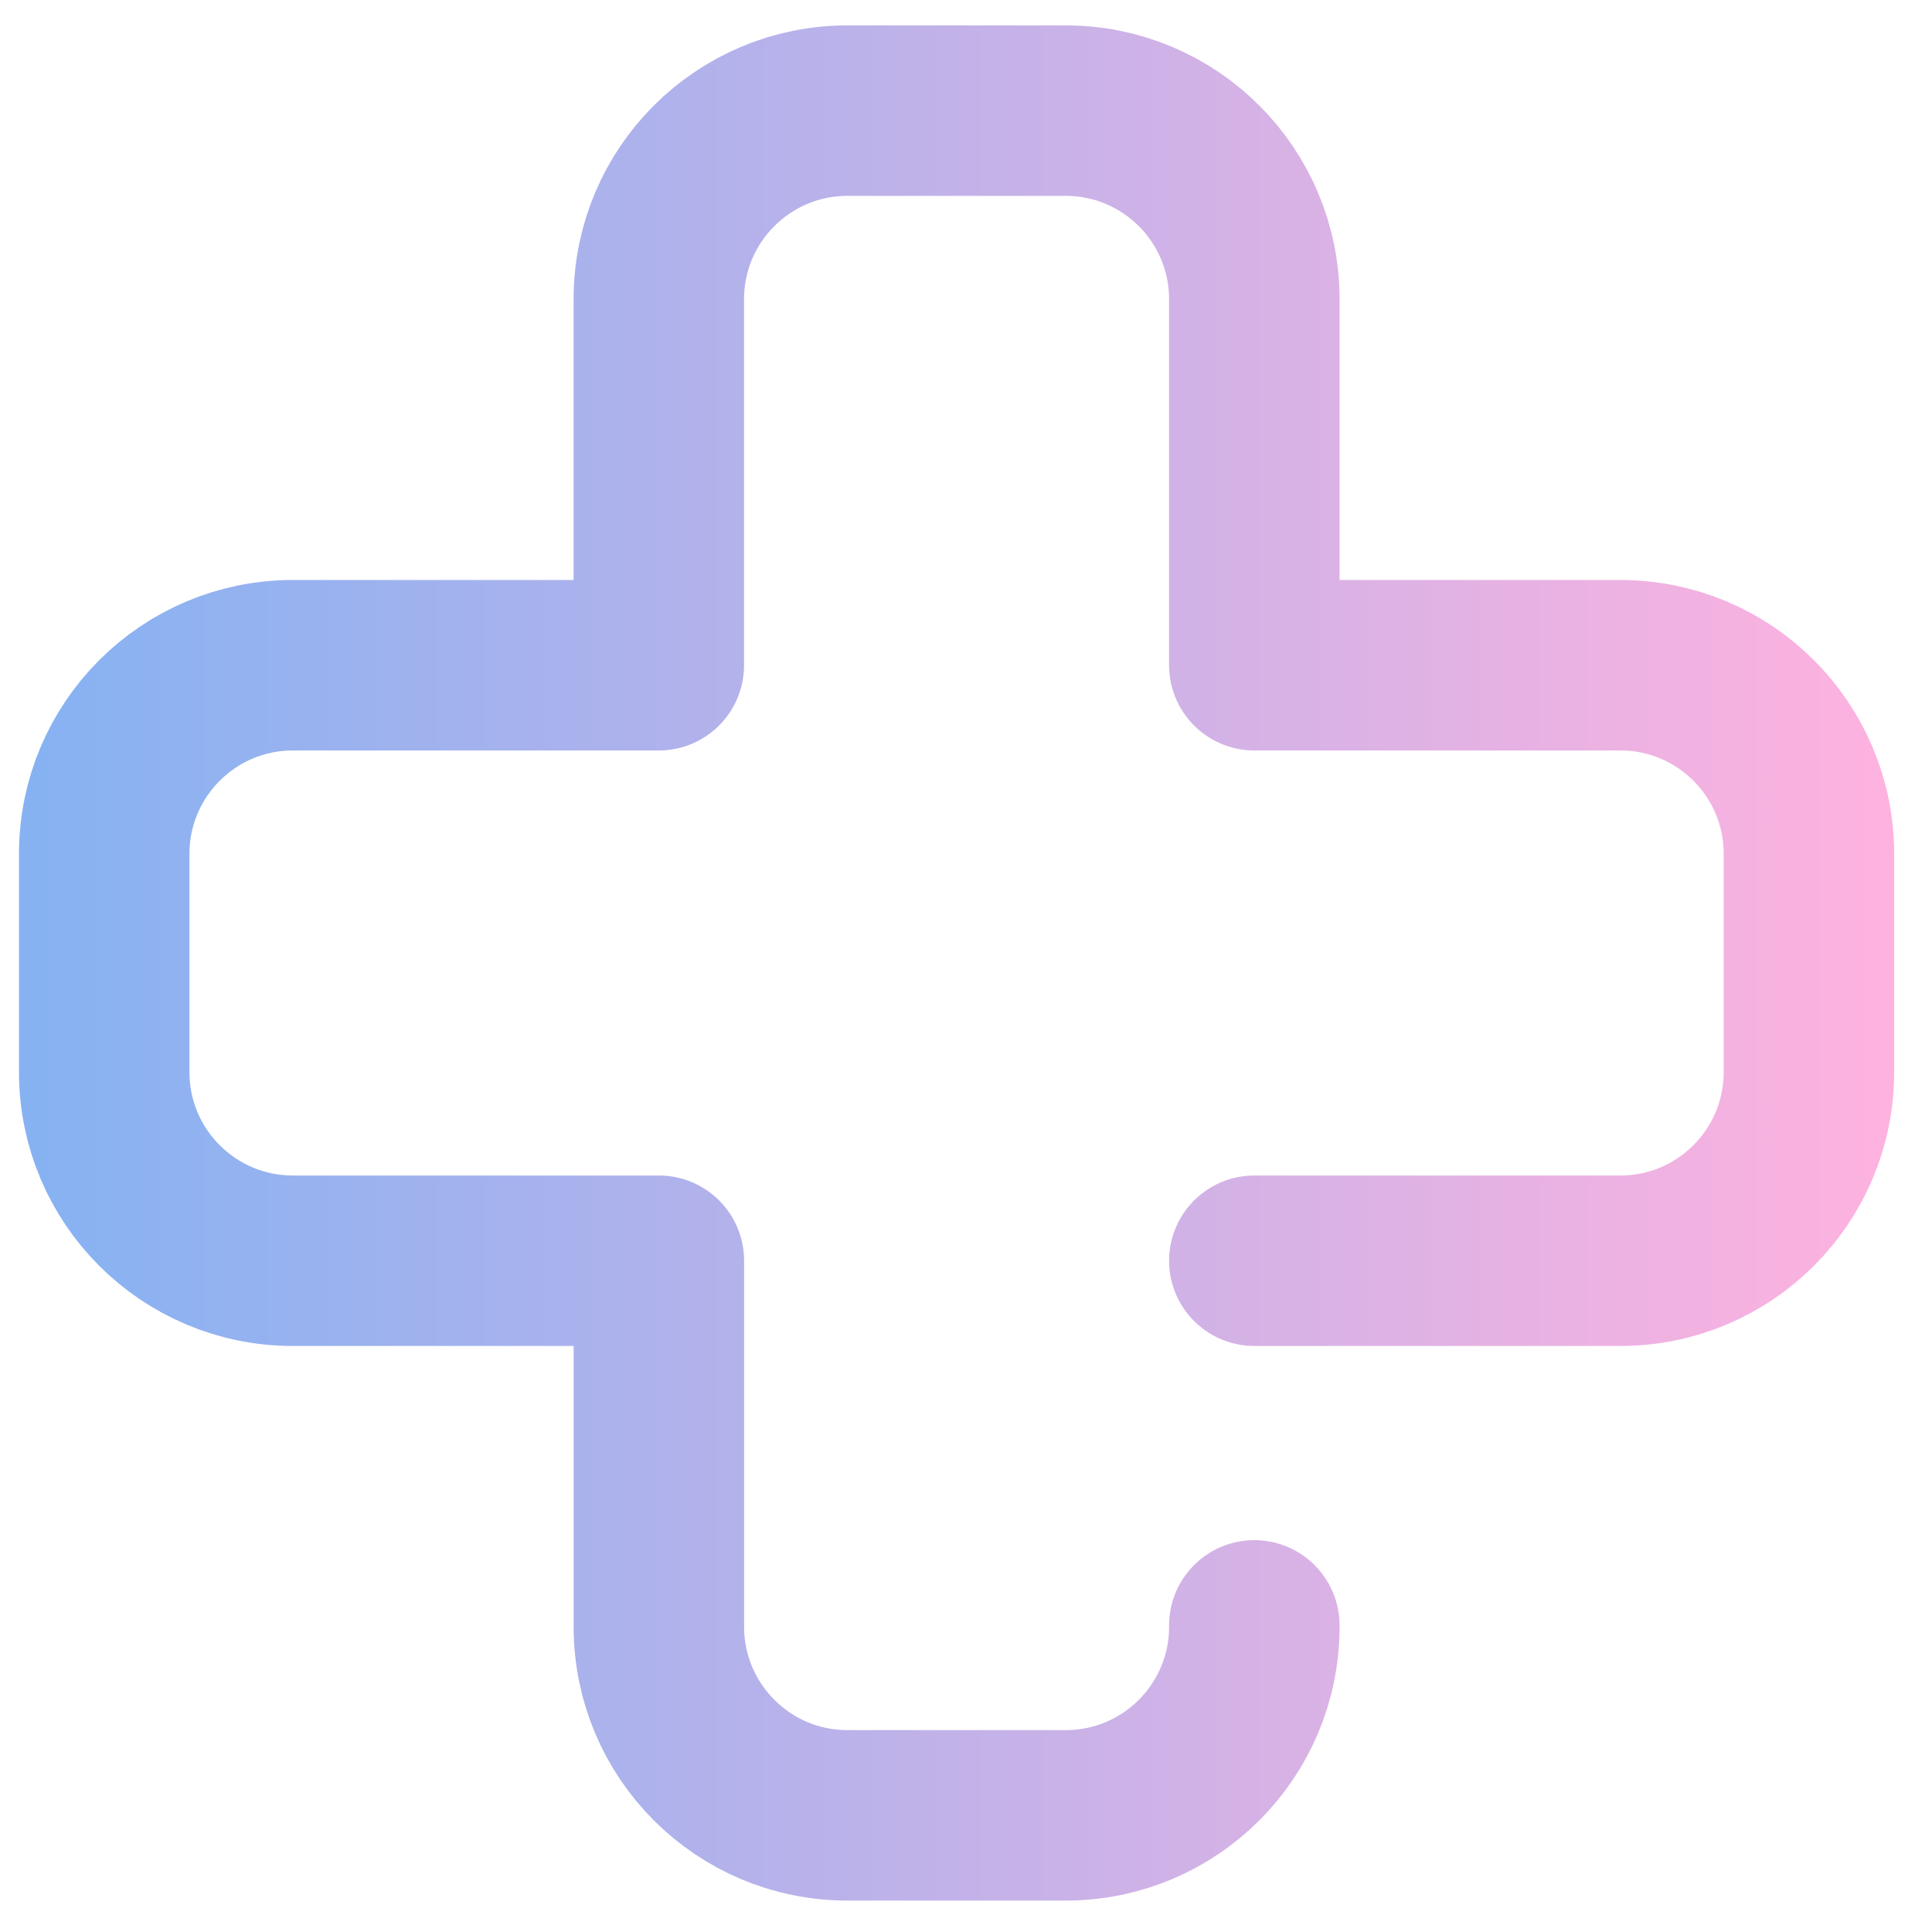 <svg width="34" height="34" viewBox="0 0 34 34" fill="none" xmlns="http://www.w3.org/2000/svg">
<path d="M22.074 22.187H28.515C30.348 22.187 31.834 20.701 31.834 18.868V15.026C31.834 13.193 30.348 11.707 28.515 11.707H22.074V5.266C22.074 3.433 20.588 1.947 18.755 1.947H14.913C13.08 1.947 11.594 3.433 11.594 5.266V11.707H5.153C3.32 11.707 1.834 13.193 1.834 15.026V18.868C1.834 20.701 3.32 22.187 5.153 22.187H11.595V28.628C11.595 30.461 13.08 31.947 14.913 31.947H18.755C20.588 31.947 22.074 30.461 22.074 28.628V28.604" stroke="url(#paint0_linear_10_987)" stroke-width="3" stroke-miterlimit="10" stroke-linecap="round" stroke-linejoin="round"/>
<defs>
<linearGradient id="paint0_linear_10_987" x1="0.742" y1="16.947" x2="33.508" y2="16.947" gradientUnits="userSpaceOnUse">
<stop stop-color="#87B2F2"/>
<stop offset="1" stop-color="#FFB2DF"/>
</linearGradient>
</defs>
</svg>
